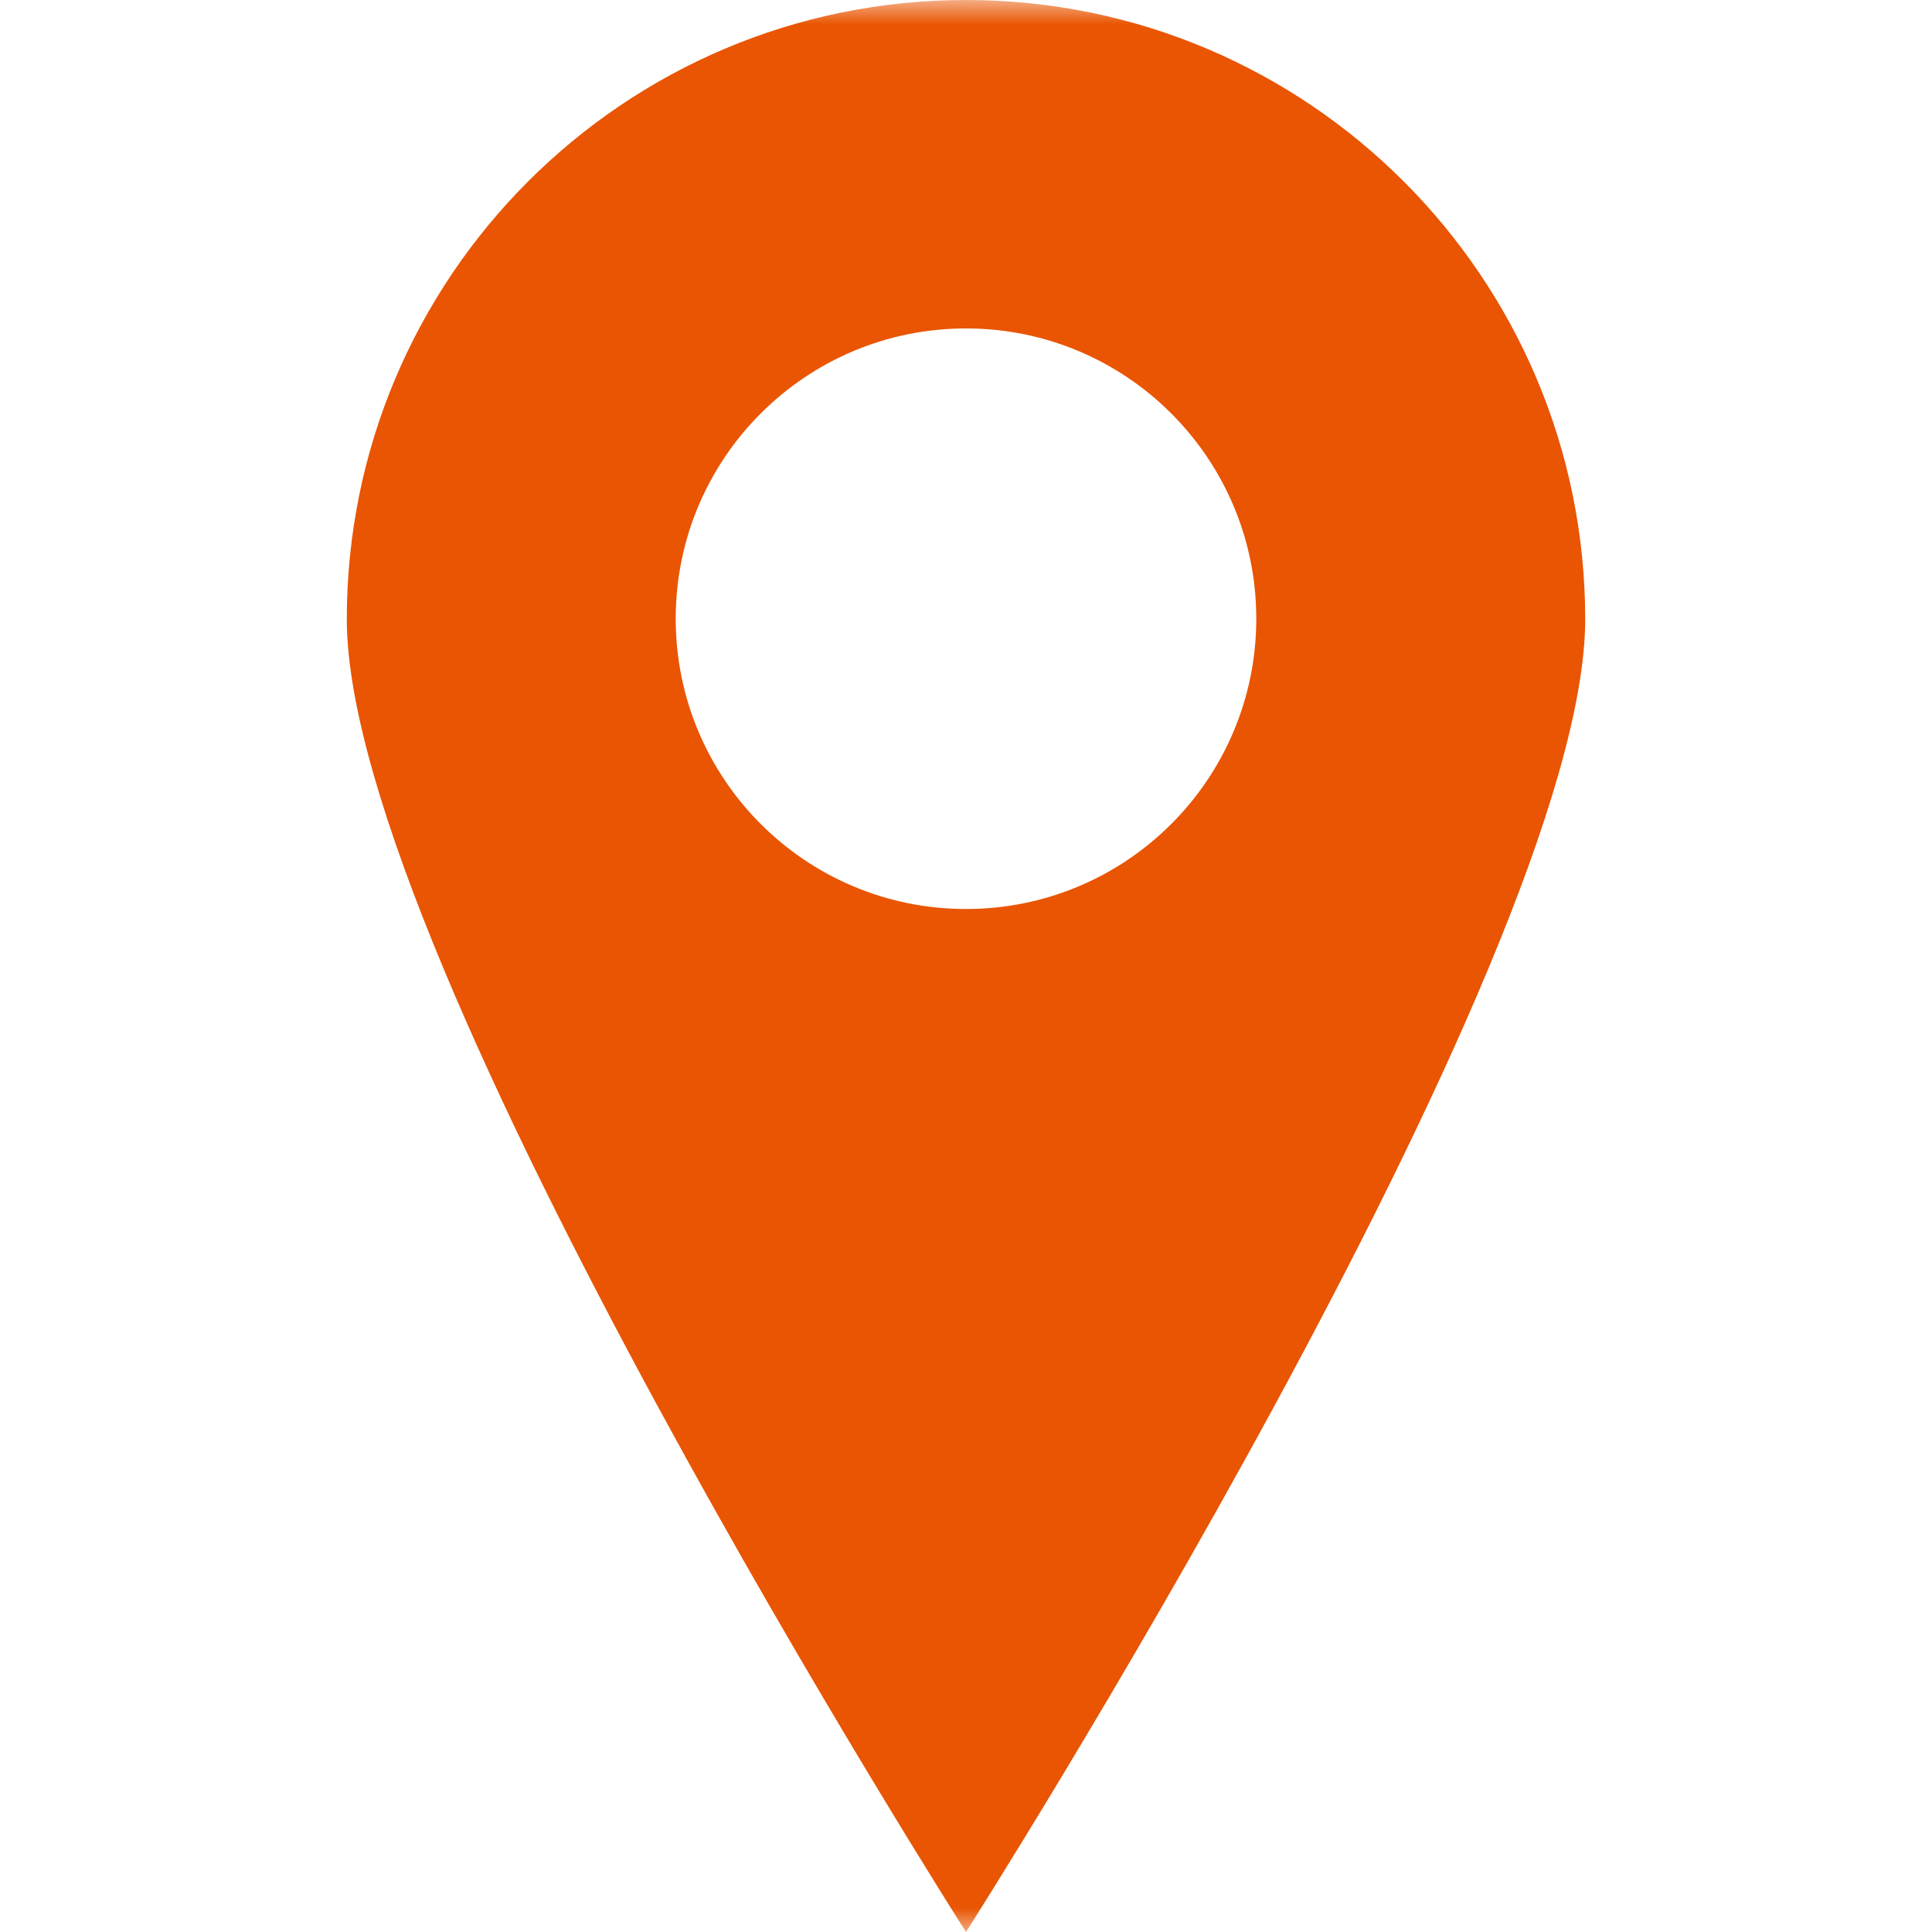 <svg width="40" height="40" viewBox="0 0 40 40" fill="none" xmlns="http://www.w3.org/2000/svg">
<g clip-path="url(#clip0_3486_4216)">
<mask id="mask0_3486_4216" style="mask-type:luminance" maskUnits="userSpaceOnUse" x="0" y="0" width="40" height="40">
<path d="M40 0H0V40H40V0Z" fill="white"/>
</mask>
<g mask="url(#mask0_3486_4216)">
<path d="M20 0C12.92 0 7.18 5.74 7.18 12.82C7.18 19.9 20 40 20 40C20 40 32.82 19.89 32.82 12.82C32.82 5.75 27.08 0 20 0ZM20 18.82C16.68 18.82 13.99 16.13 13.99 12.81C13.99 9.49 16.68 6.8 20 6.8C23.32 6.8 26.01 9.49 26.01 12.81C26.01 16.13 23.32 18.82 20 18.82Z" fill="#E95502"/>
</g>
</g>
<defs>
<clipPath id="clip0_3486_4216">
<rect width="40" height="40" fill="white"/>
</clipPath>
</defs>
</svg>
